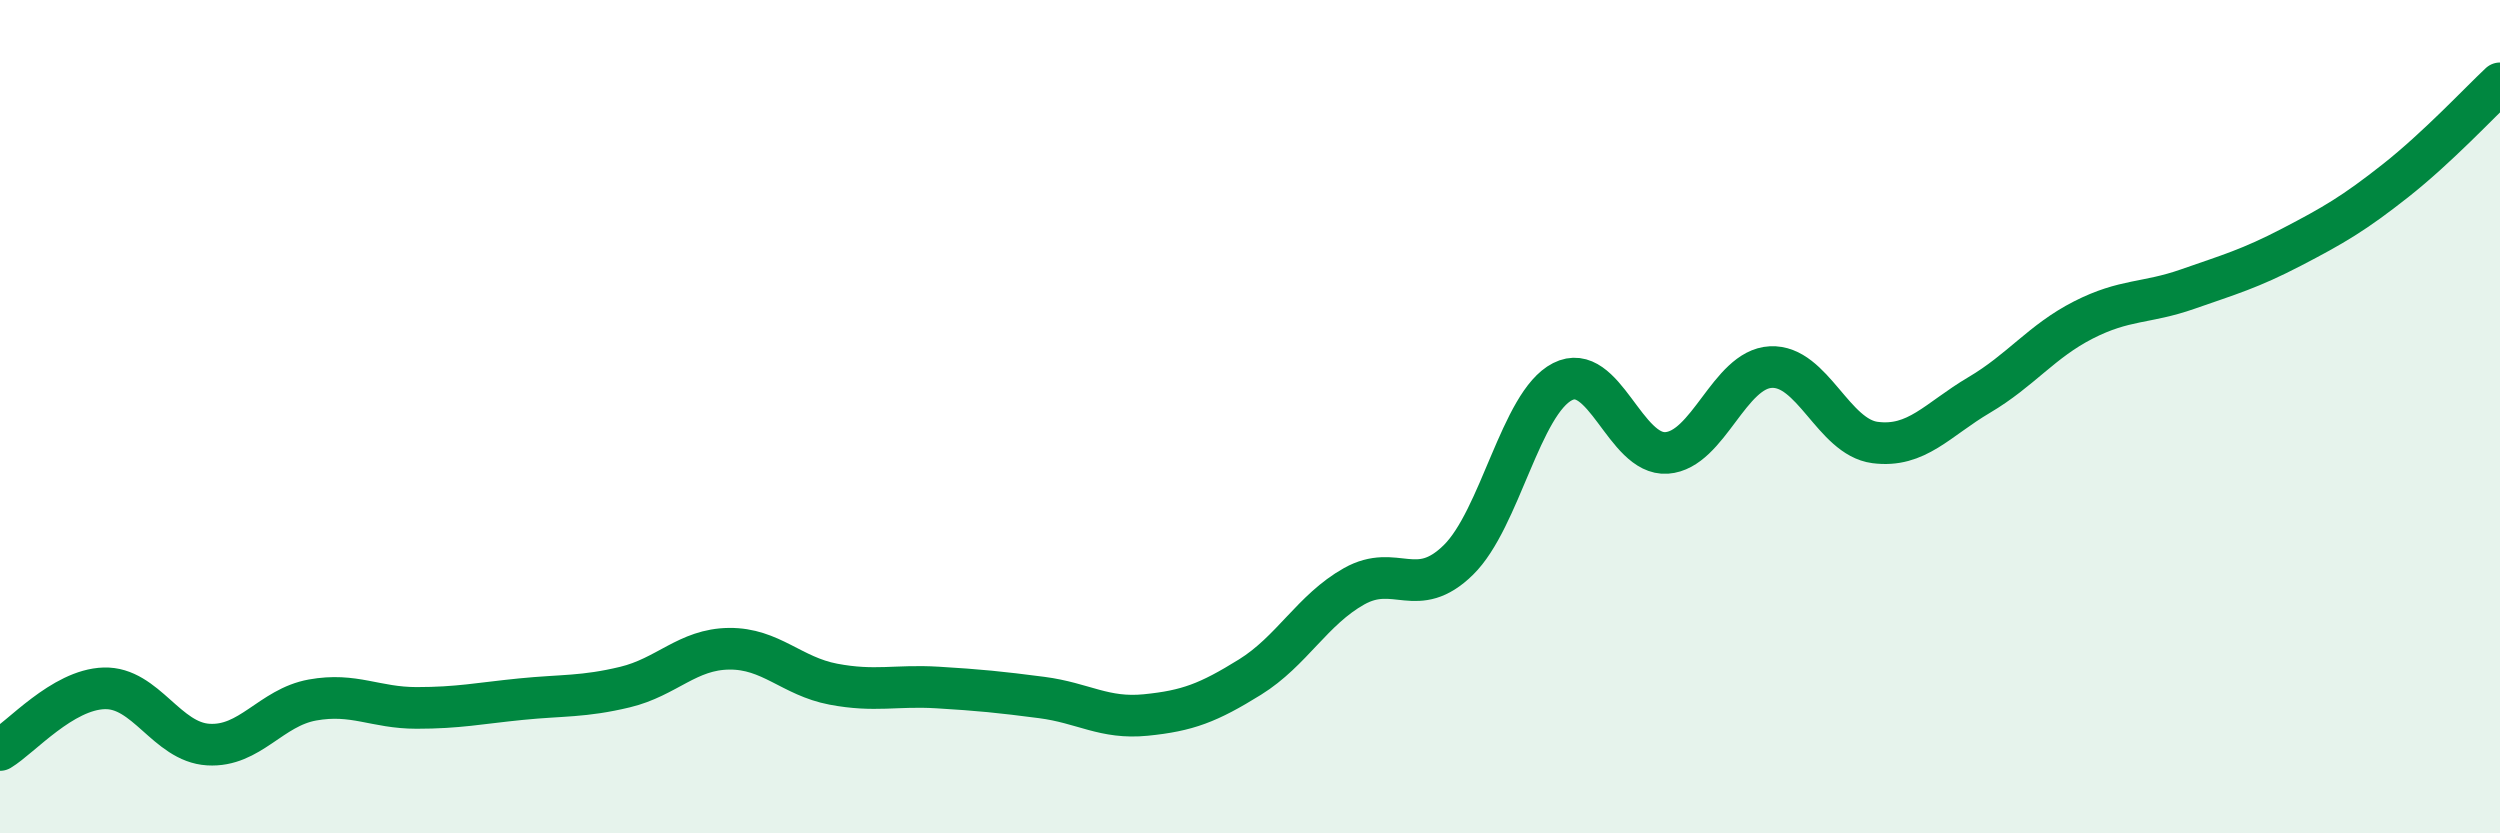 
    <svg width="60" height="20" viewBox="0 0 60 20" xmlns="http://www.w3.org/2000/svg">
      <path
        d="M 0,18 C 0.5,17.7 1.5,16.55 2.5,16.52 C 3.5,16.49 4,17.81 5,17.87 C 6,17.93 6.5,16.98 7.5,16.8 C 8.5,16.62 9,16.99 10,16.99 C 11,16.99 11.5,16.88 12.5,16.78 C 13.5,16.68 14,16.73 15,16.49 C 16,16.25 16.5,15.58 17.5,15.57 C 18.5,15.56 19,16.23 20,16.42 C 21,16.61 21.5,16.44 22.5,16.5 C 23.5,16.56 24,16.61 25,16.74 C 26,16.87 26.5,17.26 27.5,17.16 C 28.5,17.06 29,16.87 30,16.25 C 31,15.63 31.5,14.63 32.5,14.07 C 33.5,13.51 34,14.42 35,13.44 C 36,12.46 36.5,9.67 37.5,9.16 C 38.5,8.65 39,10.94 40,10.87 C 41,10.8 41.5,8.86 42.5,8.81 C 43.5,8.76 44,10.49 45,10.62 C 46,10.75 46.5,10.07 47.5,9.48 C 48.5,8.89 49,8.19 50,7.68 C 51,7.17 51.5,7.29 52.5,6.94 C 53.5,6.59 54,6.45 55,5.93 C 56,5.41 56.5,5.12 57.5,4.33 C 58.5,3.54 59.5,2.47 60,2L60 20L0 20Z"
        fill="#008740"
        opacity="0.1"
        stroke-linecap="round"
        stroke-linejoin="round"
      />
      <path
        d="M 0,18 C 0.5,17.7 1.5,16.55 2.5,16.52 C 3.5,16.49 4,17.81 5,17.87 C 6,17.93 6.5,16.98 7.5,16.8 C 8.5,16.62 9,16.99 10,16.99 C 11,16.99 11.5,16.88 12.5,16.78 C 13.5,16.68 14,16.73 15,16.49 C 16,16.25 16.5,15.58 17.5,15.57 C 18.5,15.56 19,16.23 20,16.42 C 21,16.61 21.5,16.44 22.5,16.5 C 23.5,16.56 24,16.61 25,16.74 C 26,16.87 26.5,17.26 27.5,17.16 C 28.5,17.06 29,16.87 30,16.25 C 31,15.63 31.5,14.63 32.5,14.07 C 33.5,13.51 34,14.42 35,13.44 C 36,12.46 36.5,9.67 37.5,9.16 C 38.5,8.65 39,10.94 40,10.87 C 41,10.8 41.5,8.86 42.5,8.81 C 43.5,8.76 44,10.49 45,10.62 C 46,10.75 46.5,10.07 47.5,9.48 C 48.5,8.89 49,8.19 50,7.68 C 51,7.17 51.5,7.29 52.5,6.94 C 53.5,6.59 54,6.45 55,5.93 C 56,5.41 56.5,5.12 57.5,4.33 C 58.5,3.54 59.5,2.47 60,2"
        stroke="#008740"
        stroke-width="1"
        fill="none"
        stroke-linecap="round"
        stroke-linejoin="round"
      />
    </svg>
  